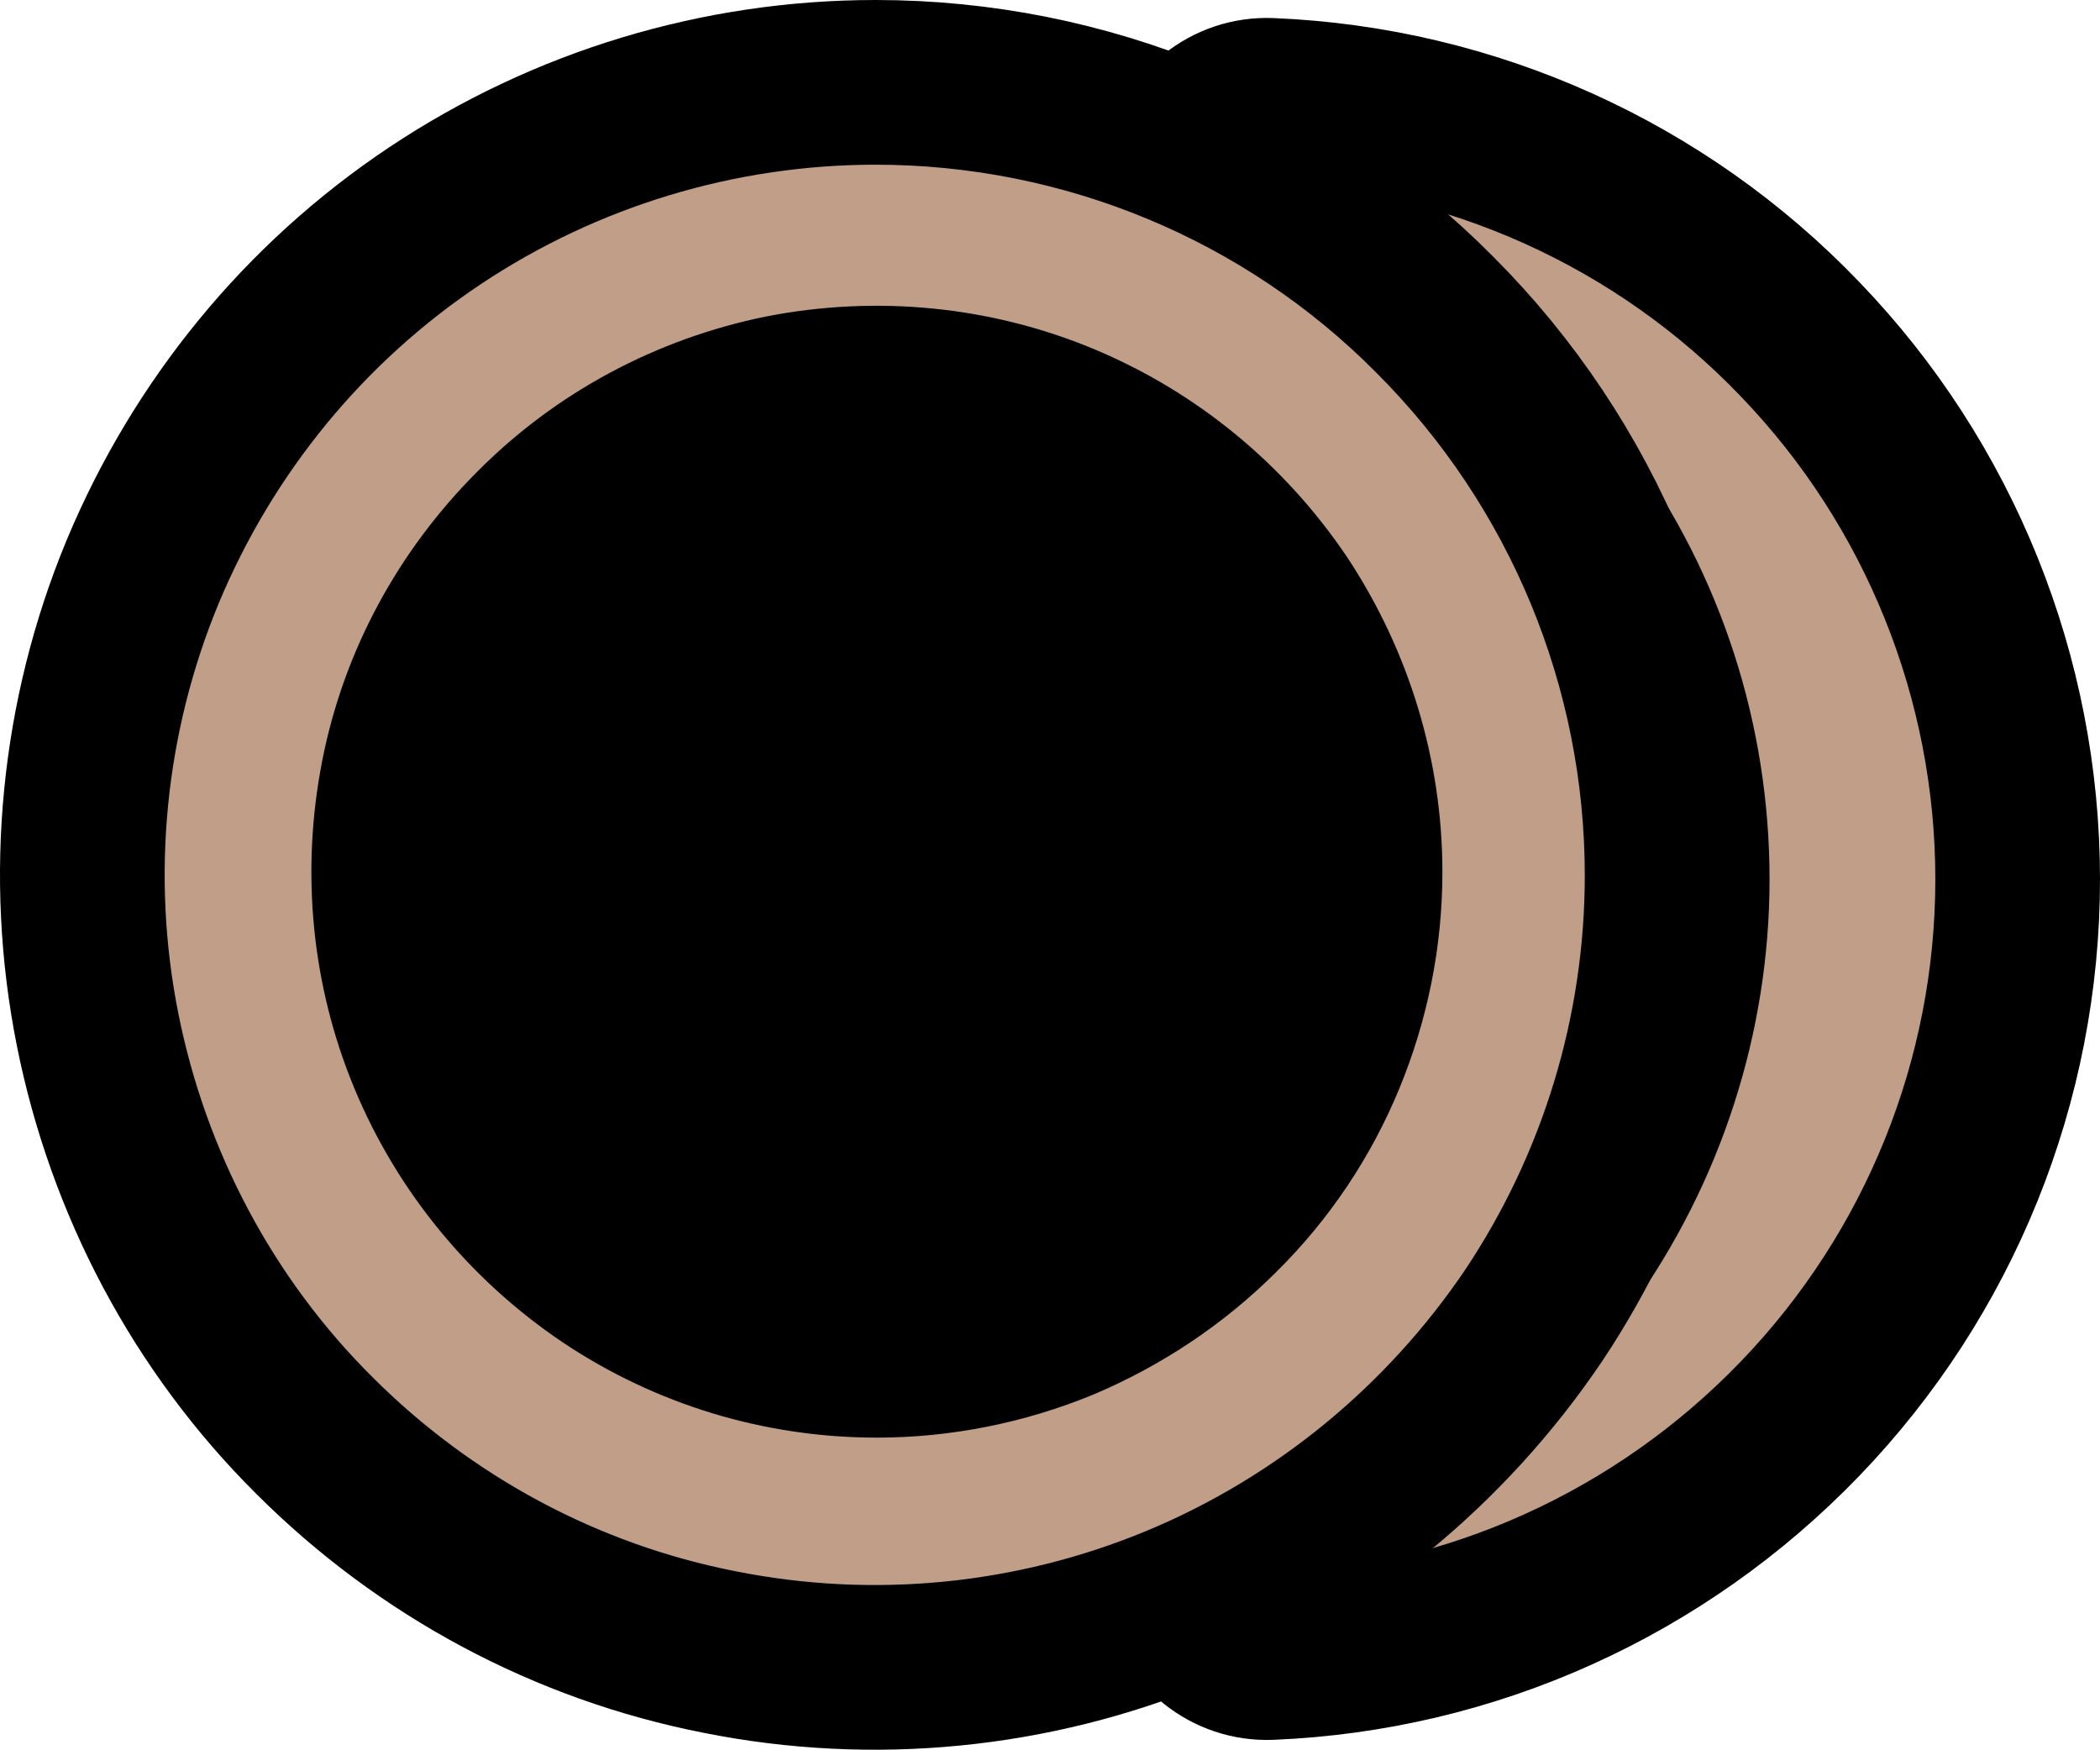 <?xml version="1.0" encoding="UTF-8"?> <svg xmlns="http://www.w3.org/2000/svg" width="1288" height="1073" viewBox="0 0 1288 1073" fill="none"> <path d="M761.152 918.051C737.239 925.955 722.805 950.27 727.317 975.048C731.83 999.826 753.909 1017.49 779.073 1016.46C902.48 1011.39 1018.47 958.835 1104 870.025C1189.6 781.132 1237.5 662.712 1237.5 539.206C1237.5 415.773 1189.65 296.947 1104.04 208.023C1018.84 119.094 902.378 66.608 779.073 61.542C753.909 60.509 731.83 78.174 727.317 102.952C722.805 127.73 737.239 152.045 761.152 159.949C840.596 186.207 909.729 237.354 959.232 305.61C1008.51 373.56 1034.82 455.038 1034.82 539.206C1034.82 622.848 1008.17 704.827 959.128 772.946C910.217 840.89 840.819 891.719 761.152 918.051Z" fill="#C09E88" stroke="black" stroke-width="101" stroke-linejoin="round"></path> <path d="M87.536 350.532L87.486 350.652C50.705 439.388 41.047 537.306 59.902 631.582C78.704 725.591 124.601 812.518 192.822 880.302C260.748 948.204 347.149 994.681 441.537 1013.12C535.776 1031.94 633.649 1022.28 722.348 985.514C811.142 948.708 886.871 886.224 940.508 806.913C940.571 806.821 940.633 806.728 940.695 806.635C993.986 726.698 1022.5 632.925 1022.5 536.82C1022.5 408.144 971.499 284.524 880.1 193.078C789.369 101.475 665.633 50.5 537.003 50.5C440.949 50.5 346.755 78.986 266.777 132.305C186.691 185.696 124.68 261.57 87.536 350.532ZM328.59 324.808C369.585 283.463 422.276 255.283 479.734 243.621C537.256 232.358 597.087 238.06 651.088 260.502C705.208 282.993 751.345 320.961 784.181 369.614C816.635 418.72 834.171 476.133 834.171 534.761C834.171 573.776 826.444 612.152 811.611 648.174C796.856 684.008 775.102 716.615 747.444 743.923C747.368 743.998 747.292 744.073 747.216 744.149C719.859 771.506 687.117 793.39 651.044 808.626C615.106 823.394 576.391 831.105 537.827 831.105C479.025 831.105 422.094 813.884 373.187 781.179C324.489 748.338 286.486 702.176 263.98 648.022C241.523 593.984 235.818 534.49 247.14 476.464C258.337 419.08 286.713 366.686 328.439 324.96C328.489 324.91 328.54 324.859 328.59 324.808Z" fill="#C09E88" stroke="black" stroke-width="101" stroke-linejoin="round"></path> <circle cx="536.5" cy="536.5" r="290.5" fill="black"></circle> </svg> 